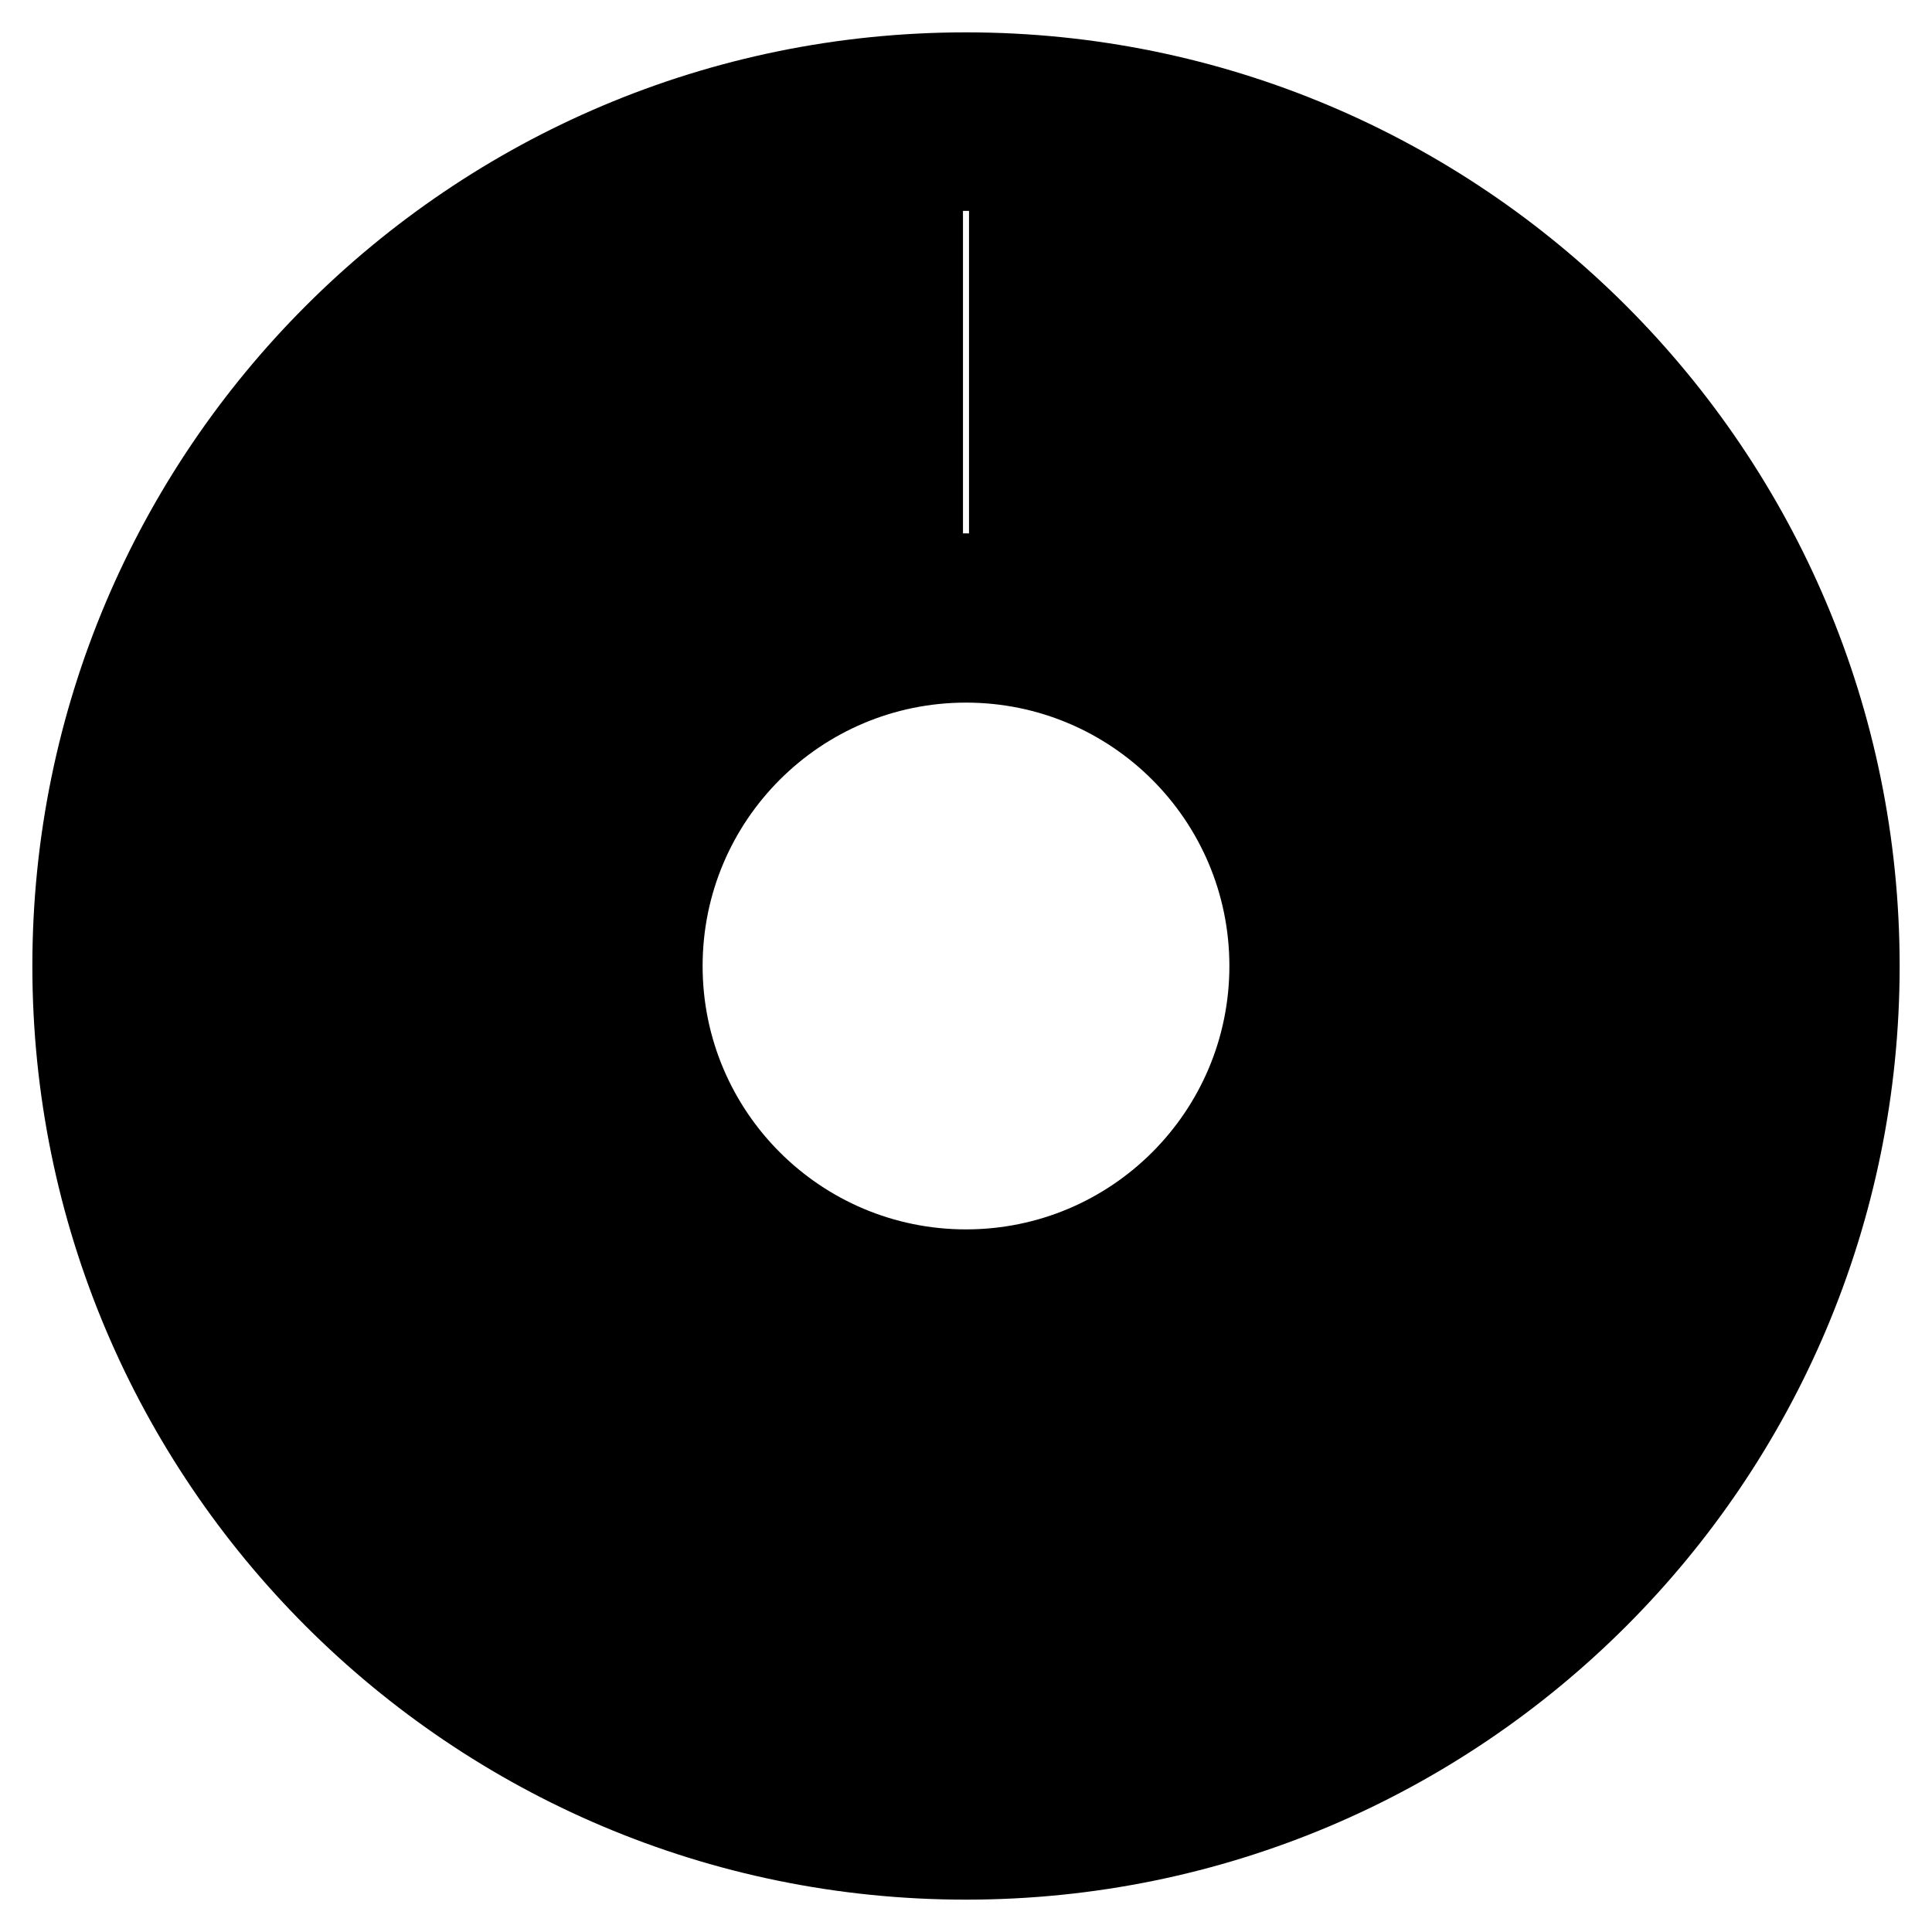<?xml version="1.0" encoding="utf-8"?>
<!-- Generator: Adobe Illustrator 16.0.0, SVG Export Plug-In . SVG Version: 6.00 Build 0)  -->
<!DOCTYPE svg PUBLIC "-//W3C//DTD SVG 1.1//EN" "http://www.w3.org/Graphics/SVG/1.1/DTD/svg11.dtd">
<svg version="1.1" xmlns="http://www.w3.org/2000/svg" xmlns:xlink="http://www.w3.org/1999/xlink" x="0px" y="0px" width="1280px"
	 height="1280px" viewBox="0 0 1280 1280" enable-background="new 0 0 1280 1280" xml:space="preserve">
<g id="Ebene_1" display="none">
	<g id="Ebene_1_2_" display="inline">
		<g id="Ebene_1_1_">
			<path d="M640,21.438C298.378,21.438,21.438,298.377,21.438,640S298.378,1258.563,640,1258.563
				c341.623,0,618.563-276.939,618.563-618.563C1258.563,298.377,981.623,21.438,640,21.438z M640,814.15
				c-96.179,0-174.15-77.972-174.15-174.15S543.821,465.85,640,465.85c96.181,0,174.15,77.971,174.15,174.15
				S736.181,814.15,640,814.15z"/>
		</g>
		<g>
			<g>
				<defs>
					<path id="SVGID_1_" d="M640,21.438C298.378,21.438,21.438,298.377,21.438,640S298.378,1258.563,640,1258.563
						c341.623,0,618.563-276.939,618.563-618.563C1258.563,298.377,981.623,21.438,640,21.438z M640,814.15
						c-96.179,0-174.15-77.972-174.15-174.15S543.821,465.85,640,465.85c96.181,0,174.15,77.971,174.15,174.15
						S736.181,814.15,640,814.15z"/>
				</defs>
				<clipPath id="SVGID_2_">
					<use xlink:href="#SVGID_1_"  overflow="visible"/>
				</clipPath>
				<circle clip-path="url(#SVGID_2_)" fill="#FF4A9C" cx="1009.237" cy="1123.157" r="180.41"/>
			</g>
		</g>
		<g id="Ebene_3">
		</g>
		<g id="Ebene_4">
		</g>
		<g>
			<g>
				<defs>
					<path id="SVGID_3_" d="M640,21.438C298.378,21.438,21.438,298.377,21.438,640S298.378,1258.563,640,1258.563
						c341.623,0,618.563-276.939,618.563-618.563C1258.563,298.377,981.623,21.438,640,21.438z M640,814.15
						c-96.179,0-174.15-77.972-174.15-174.15S543.821,465.85,640,465.85c96.181,0,174.15,77.971,174.15,174.15
						S736.181,814.15,640,814.15z"/>
				</defs>
				<clipPath id="SVGID_4_">
					<use xlink:href="#SVGID_3_"  overflow="visible"/>
				</clipPath>
				<path clip-path="url(#SVGID_4_)" fill="none" stroke="#D7A4FF" stroke-width="20" stroke-miterlimit="10" d="M565.572,525.366"
					/>
			</g>
			<g>
				<defs>
					<path id="SVGID_5_" d="M640,21.438C298.378,21.438,21.438,298.377,21.438,640S298.378,1258.563,640,1258.563
						c341.623,0,618.563-276.939,618.563-618.563C1258.563,298.377,981.623,21.438,640,21.438z M640,814.15
						c-96.179,0-174.15-77.972-174.15-174.15S543.821,465.85,640,465.85c96.181,0,174.15,77.971,174.15,174.15
						S736.181,814.15,640,814.15z"/>
				</defs>
				<clipPath id="SVGID_6_">
					<use xlink:href="#SVGID_5_"  overflow="visible"/>
				</clipPath>
				<path clip-path="url(#SVGID_6_)" fill="none" stroke="#D7A4FF" stroke-width="20" stroke-miterlimit="10" d="M201.384,161.178"
					/>
			</g>
		</g>
		<g display="none">
			<g display="inline">
				<defs>
					<path id="SVGID_7_" d="M640,21.438C298.378,21.438,21.438,298.377,21.438,640S298.378,1258.563,640,1258.563
						c341.623,0,618.563-276.939,618.563-618.563C1258.563,298.377,981.623,21.438,640,21.438z M640,814.15
						c-96.179,0-174.15-77.972-174.15-174.15S543.821,465.85,640,465.85c96.181,0,174.15,77.971,174.15,174.15
						S736.181,814.15,640,814.15z"/>
				</defs>
				<clipPath id="SVGID_8_">
					<use xlink:href="#SVGID_7_"  overflow="visible"/>
				</clipPath>
				<path clip-path="url(#SVGID_8_)" fill="none" stroke="#ECD9FC" stroke-width="6" stroke-miterlimit="10" d="M640,138.166
					c-277.155,0-501.834,224.679-501.834,501.834c0,277.155,224.679,501.834,501.834,501.834V138.166z"/>
			</g>
		</g>
		<circle display="none" fill="#92FCFF" cx="414.297" cy="885.344" r="28.949"/>
		<circle fill="#30EFCA" cx="315.288" cy="405.296" r="72.399"/>
		<g>
			<g>
				<defs>
					<path id="SVGID_9_" d="M640,21.438C298.378,21.438,21.438,298.377,21.438,640S298.378,1258.563,640,1258.563
						c341.623,0,618.563-276.939,618.563-618.563C1258.563,298.377,981.623,21.438,640,21.438z M640,814.15
						c-96.179,0-174.15-77.972-174.15-174.15S543.821,465.85,640,465.85c96.181,0,174.15,77.971,174.15,174.15
						S736.181,814.15,640,814.15z"/>
				</defs>
				<clipPath id="SVGID_10_">
					<use xlink:href="#SVGID_9_"  overflow="visible"/>
				</clipPath>
				<path clip-path="url(#SVGID_10_)" fill="#66FF8E" d="M89.884,742.703c0,39.985-112.383,72.398-72.398,72.398
					c429.276,0-72.4,795.146-72.4-72.398c0-39.985,32.415-72.399,72.4-72.399C57.47,670.304,89.884,702.718,89.884,742.703z"/>
			</g>
		</g>
		<g>
			<g>
				<defs>
					<path id="SVGID_11_" d="M640,21.438C298.378,21.438,21.438,298.377,21.438,640S298.378,1258.563,640,1258.563
						c341.623,0,618.563-276.939,618.563-618.563C1258.563,298.377,981.623,21.438,640,21.438z M640,814.15
						c-96.179,0-174.15-77.972-174.15-174.15S543.821,465.85,640,465.85c96.181,0,174.15,77.971,174.15,174.15
						S736.181,814.15,640,814.15z"/>
				</defs>
				<clipPath id="SVGID_12_">
					<use xlink:href="#SVGID_11_"  overflow="visible"/>
				</clipPath>
				<path clip-path="url(#SVGID_12_)" fill="#9E8EEF" d="M1697.64,653.348c180.345,0-109.907-793.989-109.907-123.012
					c0,71.385-67.957-107.601,6-107.601c73.955,0,237.537-3.009,237.537,68.376"/>
			</g>
		</g>
		
			<line fill="none" stroke="#FFF46C" stroke-width="4" stroke-miterlimit="10" x1="966.354" y1="278.081" x2="793.313" y2="448.073"/>
	</g>
	<g id="Ebene_5" display="inline">
	</g>
	<g id="Ebene_5_Kopie" display="inline">
	</g>
	<g id="Ebene_2">
		
			<linearGradient id="SVGID_13_" gradientUnits="userSpaceOnUse" x1="403.85" y1="380.038" x2="1151.475" y2="380.038" gradientTransform="matrix(1 0 0 -1 -137.66 1020.04)">
			<stop  offset="0" style="stop-color:#EBAE29"/>
			<stop  offset="0.294" style="stop-color:#79B94B"/>
			<stop  offset="0.63" style="stop-color:#6BC4D5"/>
			<stop  offset="0.82" style="stop-color:#684997"/>
			<stop  offset="1" style="stop-color:#E4007D"/>
		</linearGradient>
		
			<path display="inline" opacity="0.5" fill="none" stroke="url(#SVGID_13_)" stroke-width="5" stroke-miterlimit="10" enable-background="new    " d="
			M1011.314,639.997c0-205.067-166.242-371.311-371.313-371.311c-205.067,0-371.312,166.243-371.312,371.311
			c0,205.076,166.244,371.32,371.312,371.32C845.072,1011.317,1011.314,845.073,1011.314,639.997z"/>
		
			<linearGradient id="SVGID_14_" gradientUnits="userSpaceOnUse" x1="347.586" y1="380.039" x2="1207.735" y2="380.039" gradientTransform="matrix(1 0 0 -1 -137.66 1020.04)">
			<stop  offset="0" style="stop-color:#EBAE29"/>
			<stop  offset="0.294" style="stop-color:#79B94B"/>
			<stop  offset="0.63" style="stop-color:#6BC4D5"/>
			<stop  offset="0.82" style="stop-color:#684997"/>
			<stop  offset="1" style="stop-color:#E4007D"/>
		</linearGradient>
		
			<path display="inline" opacity="0.5" fill="none" stroke="url(#SVGID_14_)" stroke-width="5" stroke-miterlimit="10" enable-background="new    " d="
			M503.068,1045.18c42.994,14.522,89.043,22.396,136.935,22.396c236.142,0,427.572-191.431,427.572-427.579
			c0-236.14-191.432-427.57-427.572-427.57c-236.14,0-427.577,191.431-427.577,427.57
			C212.426,828.252,334.095,988.09,503.068,1045.18"/>
		
			<linearGradient id="SVGID_15_" gradientUnits="userSpaceOnUse" x1="1187.286" y1="637.652" x2="1187.286" y2="637.652" gradientTransform="matrix(1 0 0 -1 -137.66 1020.04)">
			<stop  offset="0" style="stop-color:#EBAE29"/>
			<stop  offset="0.294" style="stop-color:#79B94B"/>
			<stop  offset="0.63" style="stop-color:#6BC4D5"/>
			<stop  offset="0.82" style="stop-color:#684997"/>
			<stop  offset="1" style="stop-color:#E6306F"/>
		</linearGradient>
		
			<path display="inline" opacity="0.5" fill="none" stroke="url(#SVGID_15_)" stroke-width="5" stroke-miterlimit="10" enable-background="new    " d="
			M1049.626,382.388"/>
		
			<linearGradient id="SVGID_16_" gradientUnits="userSpaceOnUse" x1="291.334" y1="380.039" x2="1263.994" y2="380.039" gradientTransform="matrix(1 0 0 -1 -137.66 1020.04)">
			<stop  offset="0" style="stop-color:#EBAE29"/>
			<stop  offset="0.294" style="stop-color:#79B94B"/>
			<stop  offset="0.63" style="stop-color:#6BC4D5"/>
			<stop  offset="0.82" style="stop-color:#684997"/>
			<stop  offset="1" style="stop-color:#E4007D"/>
		</linearGradient>
		
			<path display="inline" opacity="0.5" fill="none" stroke="url(#SVGID_16_)" stroke-width="5" stroke-linecap="round" stroke-miterlimit="10" enable-background="new    " d="
			M1049.626,382.388c-85.657-135.914-237.094-226.22-409.623-226.22c-267.213,0-483.829,216.624-483.829,483.829
			c0,267.214,216.616,483.838,483.829,483.838c267.214,0,483.831-216.624,483.831-483.838c0-42.257-5.412-83.256-15.598-122.323"/>
		
			<linearGradient id="SVGID_17_" gradientUnits="userSpaceOnUse" x1="243.838" y1="462.557" x2="243.838" y2="462.557" gradientTransform="matrix(1 0 0 -1 -137.66 1020.04)">
			<stop  offset="0" style="stop-color:#EBAE29"/>
			<stop  offset="0.294" style="stop-color:#79B94B"/>
			<stop  offset="0.63" style="stop-color:#6BC4D5"/>
			<stop  offset="0.82" style="stop-color:#684997"/>
			<stop  offset="1" style="stop-color:#E6306F"/>
		</linearGradient>
		
			<path display="inline" opacity="0.5" fill="none" stroke="url(#SVGID_17_)" stroke-width="5" stroke-miterlimit="10" enable-background="new    " d="
			M106.178,557.483"/>
		
			<linearGradient id="SVGID_18_" gradientUnits="userSpaceOnUse" x1="235.067" y1="380.039" x2="1320.254" y2="380.039" gradientTransform="matrix(1 0 0 -1 -137.66 1020.04)">
			<stop  offset="0" style="stop-color:#EBAE29"/>
			<stop  offset="0.294" style="stop-color:#79B94B"/>
			<stop  offset="0.63" style="stop-color:#6BC4D5"/>
			<stop  offset="0.82" style="stop-color:#684997"/>
			<stop  offset="1" style="stop-color:#E4007D"/>
		</linearGradient>
		
			<path display="inline" opacity="0.5" fill="none" stroke="url(#SVGID_18_)" stroke-width="5" stroke-linecap="round" stroke-miterlimit="10" enable-background="new    " d="
			M106.178,557.483c-4.128,26.897-6.271,54.455-6.271,82.514c0,298.286,241.811,540.097,540.096,540.097
			c298.286,0,540.091-241.811,540.091-540.097c0-298.278-241.805-540.089-540.091-540.089
			c-181.468,0-342.036,89.501-439.972,226.768"/>
	</g>
</g>
<g id="Ebene_2_1_">
	<path d="M640,21.438c-341.622,0-618.562,276.94-618.562,618.563c0,341.622,276.94,618.562,618.562,618.562
		c341.623,0,618.563-276.939,618.563-618.562C1258.563,298.378,981.623,21.438,640,21.438z M642,139.706l0.001,213.667h-4l0-213.667
		H642z M640,814.5c-96.374,0-174.5-78.126-174.5-174.499c0-96.374,78.126-174.5,174.5-174.5c96.374,0,174.5,78.126,174.5,174.5
		C814.5,736.374,736.374,814.5,640,814.5z"/>
	<path display="none" fill="#FFFFFF" d="M825.6,640c0-102.504-83.099-185.6-185.6-185.6c-102.504,0-185.6,83.096-185.6,185.6
		c0,102.501,83.096,185.6,185.6,185.6C742.501,825.6,825.6,742.501,825.6,640z"/>
	<circle opacity="0" cx="640" cy="640" r="17.58"/>
</g>
</svg>
